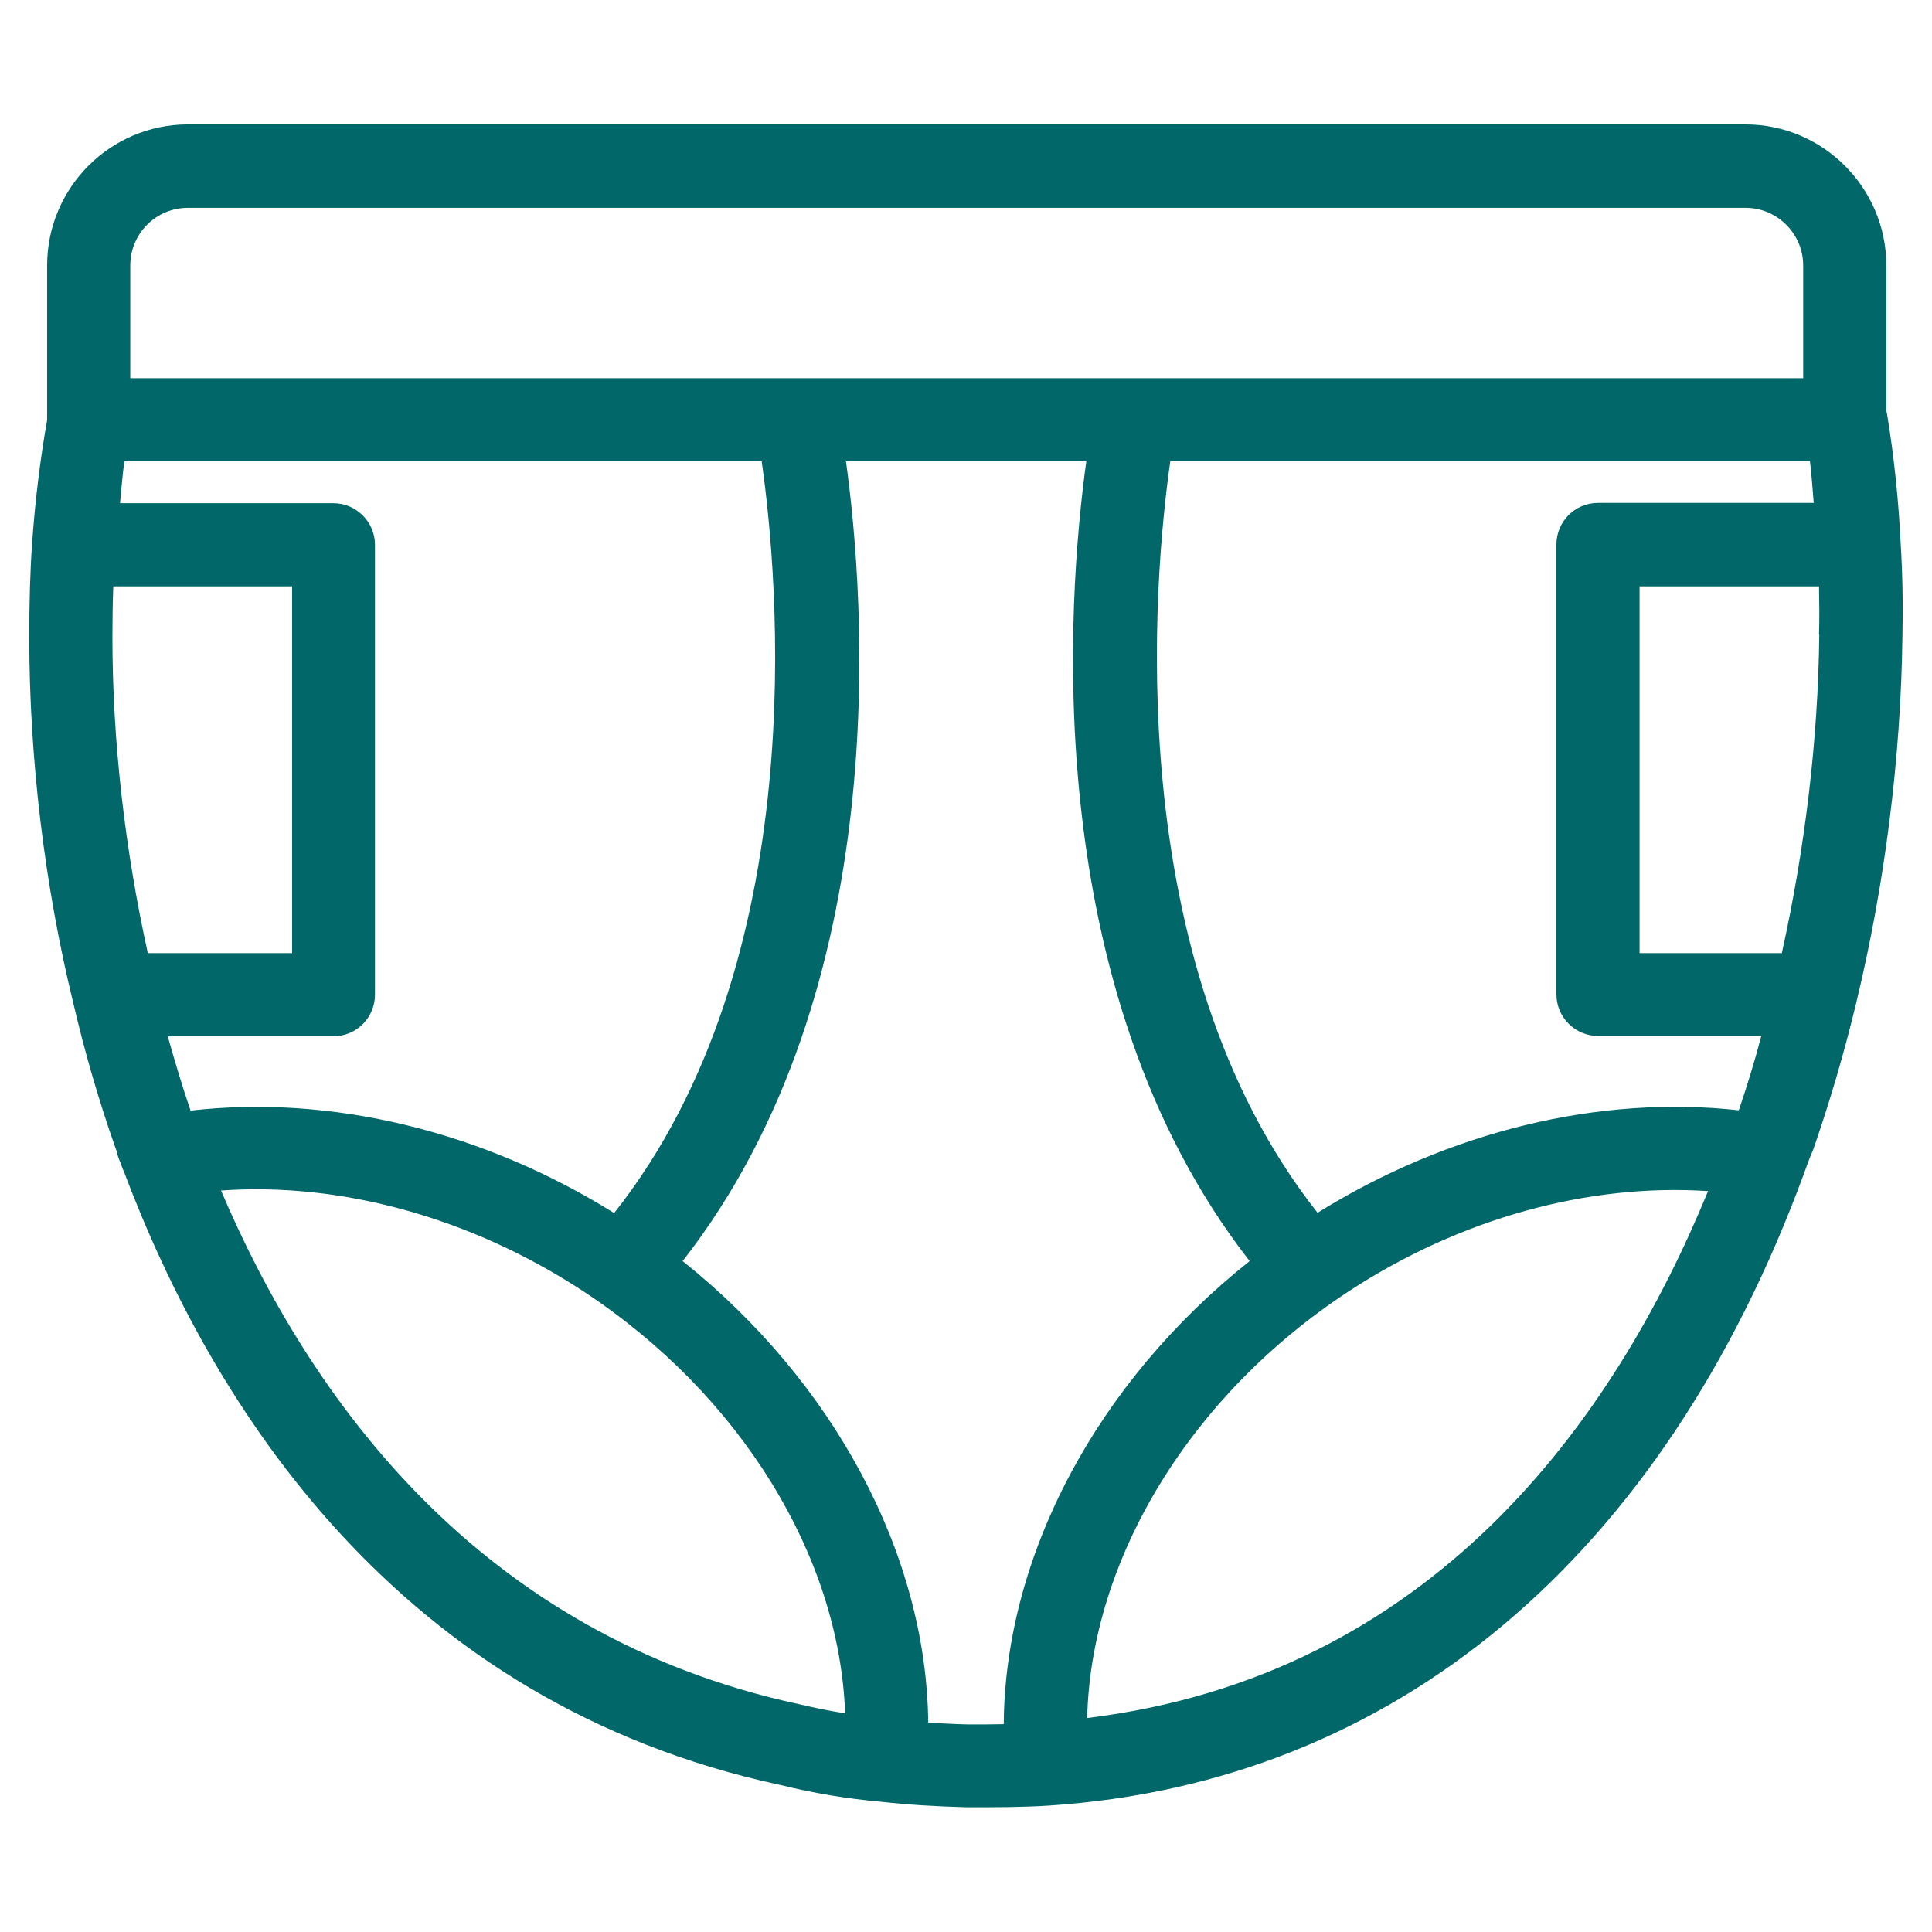 <svg width="82" height="82" viewBox="0 0 82 82" fill="none" xmlns="http://www.w3.org/2000/svg">
<path d="M80.67 23.047C80.583 21.27 80.397 19.407 80.086 17.531C80.086 17.506 80.074 17.493 80.062 17.481L80.062 11.269C80.062 7.976 77.378 5.28 74.085 5.28L7.976 5.28C4.684 5.28 2 7.964 2 11.269L2 17.816L2 17.829C1.702 19.518 1.491 21.258 1.366 23.01C1.279 24.227 1.242 25.557 1.242 27.035C1.242 32.191 1.888 37.583 3.118 42.603C3.59 44.628 4.187 46.703 4.907 48.74C4.92 48.778 4.932 48.815 4.945 48.84C4.969 48.952 5.019 49.125 5.044 49.175C5.044 49.188 5.106 49.349 5.119 49.361C5.168 49.511 5.218 49.647 5.243 49.684C8.995 59.661 16.884 72.272 33.135 75.763C34.539 76.111 35.98 76.347 37.384 76.471C38.49 76.595 39.67 76.67 41.05 76.707C42.242 76.707 43.422 76.707 44.541 76.633C59.176 75.664 70.545 66.147 76.558 49.834C76.57 49.796 76.595 49.734 76.62 49.66L76.744 49.324C76.794 49.188 76.844 49.051 76.956 48.802C77.676 46.727 78.285 44.64 78.769 42.627C79.999 37.559 80.683 32.154 80.745 26.998C80.77 25.755 80.757 24.451 80.67 23.047ZM5.529 11.269C5.529 9.915 6.622 8.821 7.976 8.821L74.085 8.821C75.44 8.821 76.533 9.927 76.533 11.269L76.533 16.052L5.529 16.052L5.529 11.269ZM4.771 27.035C4.771 26.265 4.783 25.557 4.808 24.886L12.399 24.886L12.399 40.453L6.274 40.453C5.305 36.068 4.771 31.471 4.771 27.035ZM7.119 43.982L14.151 43.982C15.133 43.982 15.915 43.187 15.915 42.218L15.915 23.122C15.915 22.152 15.12 21.357 14.151 21.357L5.094 21.357C5.156 20.761 5.193 20.165 5.28 19.581L32.328 19.581C33.023 24.439 34.552 40.764 26.066 51.486C20.475 47.995 14.039 46.454 8.088 47.138C7.728 46.081 7.417 45.038 7.119 43.982ZM33.93 72.334C20.276 69.402 13.107 59.276 9.38 50.529C14.486 50.169 19.965 51.672 24.736 54.791C31.421 59.177 35.633 66.047 35.869 72.719C35.222 72.62 34.576 72.483 33.93 72.334ZM42.602 73.179C42.105 73.191 41.596 73.191 41.112 73.191C40.515 73.179 39.944 73.141 39.397 73.117C39.322 65.973 35.396 58.655 28.973 53.524C37.993 41.981 36.713 25.407 35.906 19.581L46.106 19.581C45.299 25.407 44.031 41.969 53.039 53.524C46.566 58.667 42.652 66.01 42.602 73.179ZM46.143 72.918C46.305 66.184 50.504 59.226 57.251 54.803C61.997 51.697 67.439 50.219 72.495 50.554C68.507 60.27 60.792 71.129 46.143 72.918ZM73.8 47.125C67.898 46.467 61.5 48.007 55.921 51.474C47.46 40.764 48.976 24.426 49.672 19.568L76.819 19.568C76.893 20.177 76.931 20.761 76.98 21.345L67.824 21.345C66.842 21.345 66.059 22.14 66.059 23.109L66.059 42.205C66.059 43.174 66.855 43.969 67.824 43.969L74.756 43.969C74.471 45.05 74.148 46.106 73.8 47.125ZM77.216 26.948C77.167 31.396 76.608 36.03 75.626 40.453L69.588 40.453L69.588 24.886L77.204 24.886C77.216 25.581 77.229 26.265 77.204 26.923C77.216 26.936 77.216 26.948 77.216 26.948Z" fill="#016768"/>
</svg>
